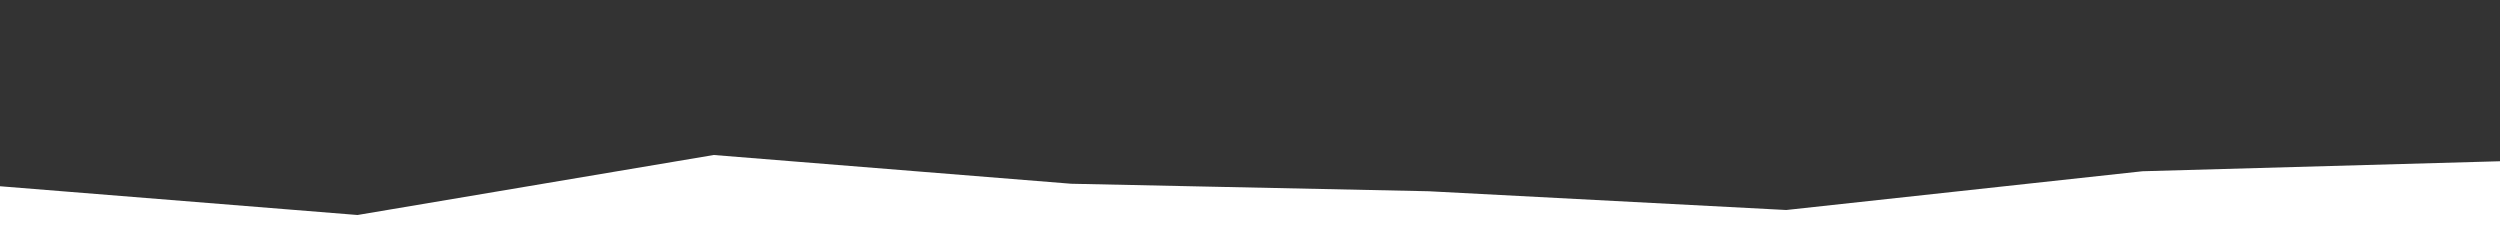 <?xml version="1.0" encoding="UTF-8"?>
<svg xmlns="http://www.w3.org/2000/svg" xmlns:xlink="http://www.w3.org/1999/xlink" id="visual" viewBox="0 0 2000 200" width="2000" height="200" version="1.1">
  <rect x="0" y="0" width="2000" height="200" fill="#333333" stroke="none"/>
  <path d="M0 149L286 172L571 124L857 147L1143 153L1429 168L1714 137L2000 129L2000 201L1714 201L1429 201L1143 201L857 201L571 201L286 201L0 201Z" fill="#ffffff" stroke-linecap="square" stroke-linejoin="bevel"></path>
</svg>
